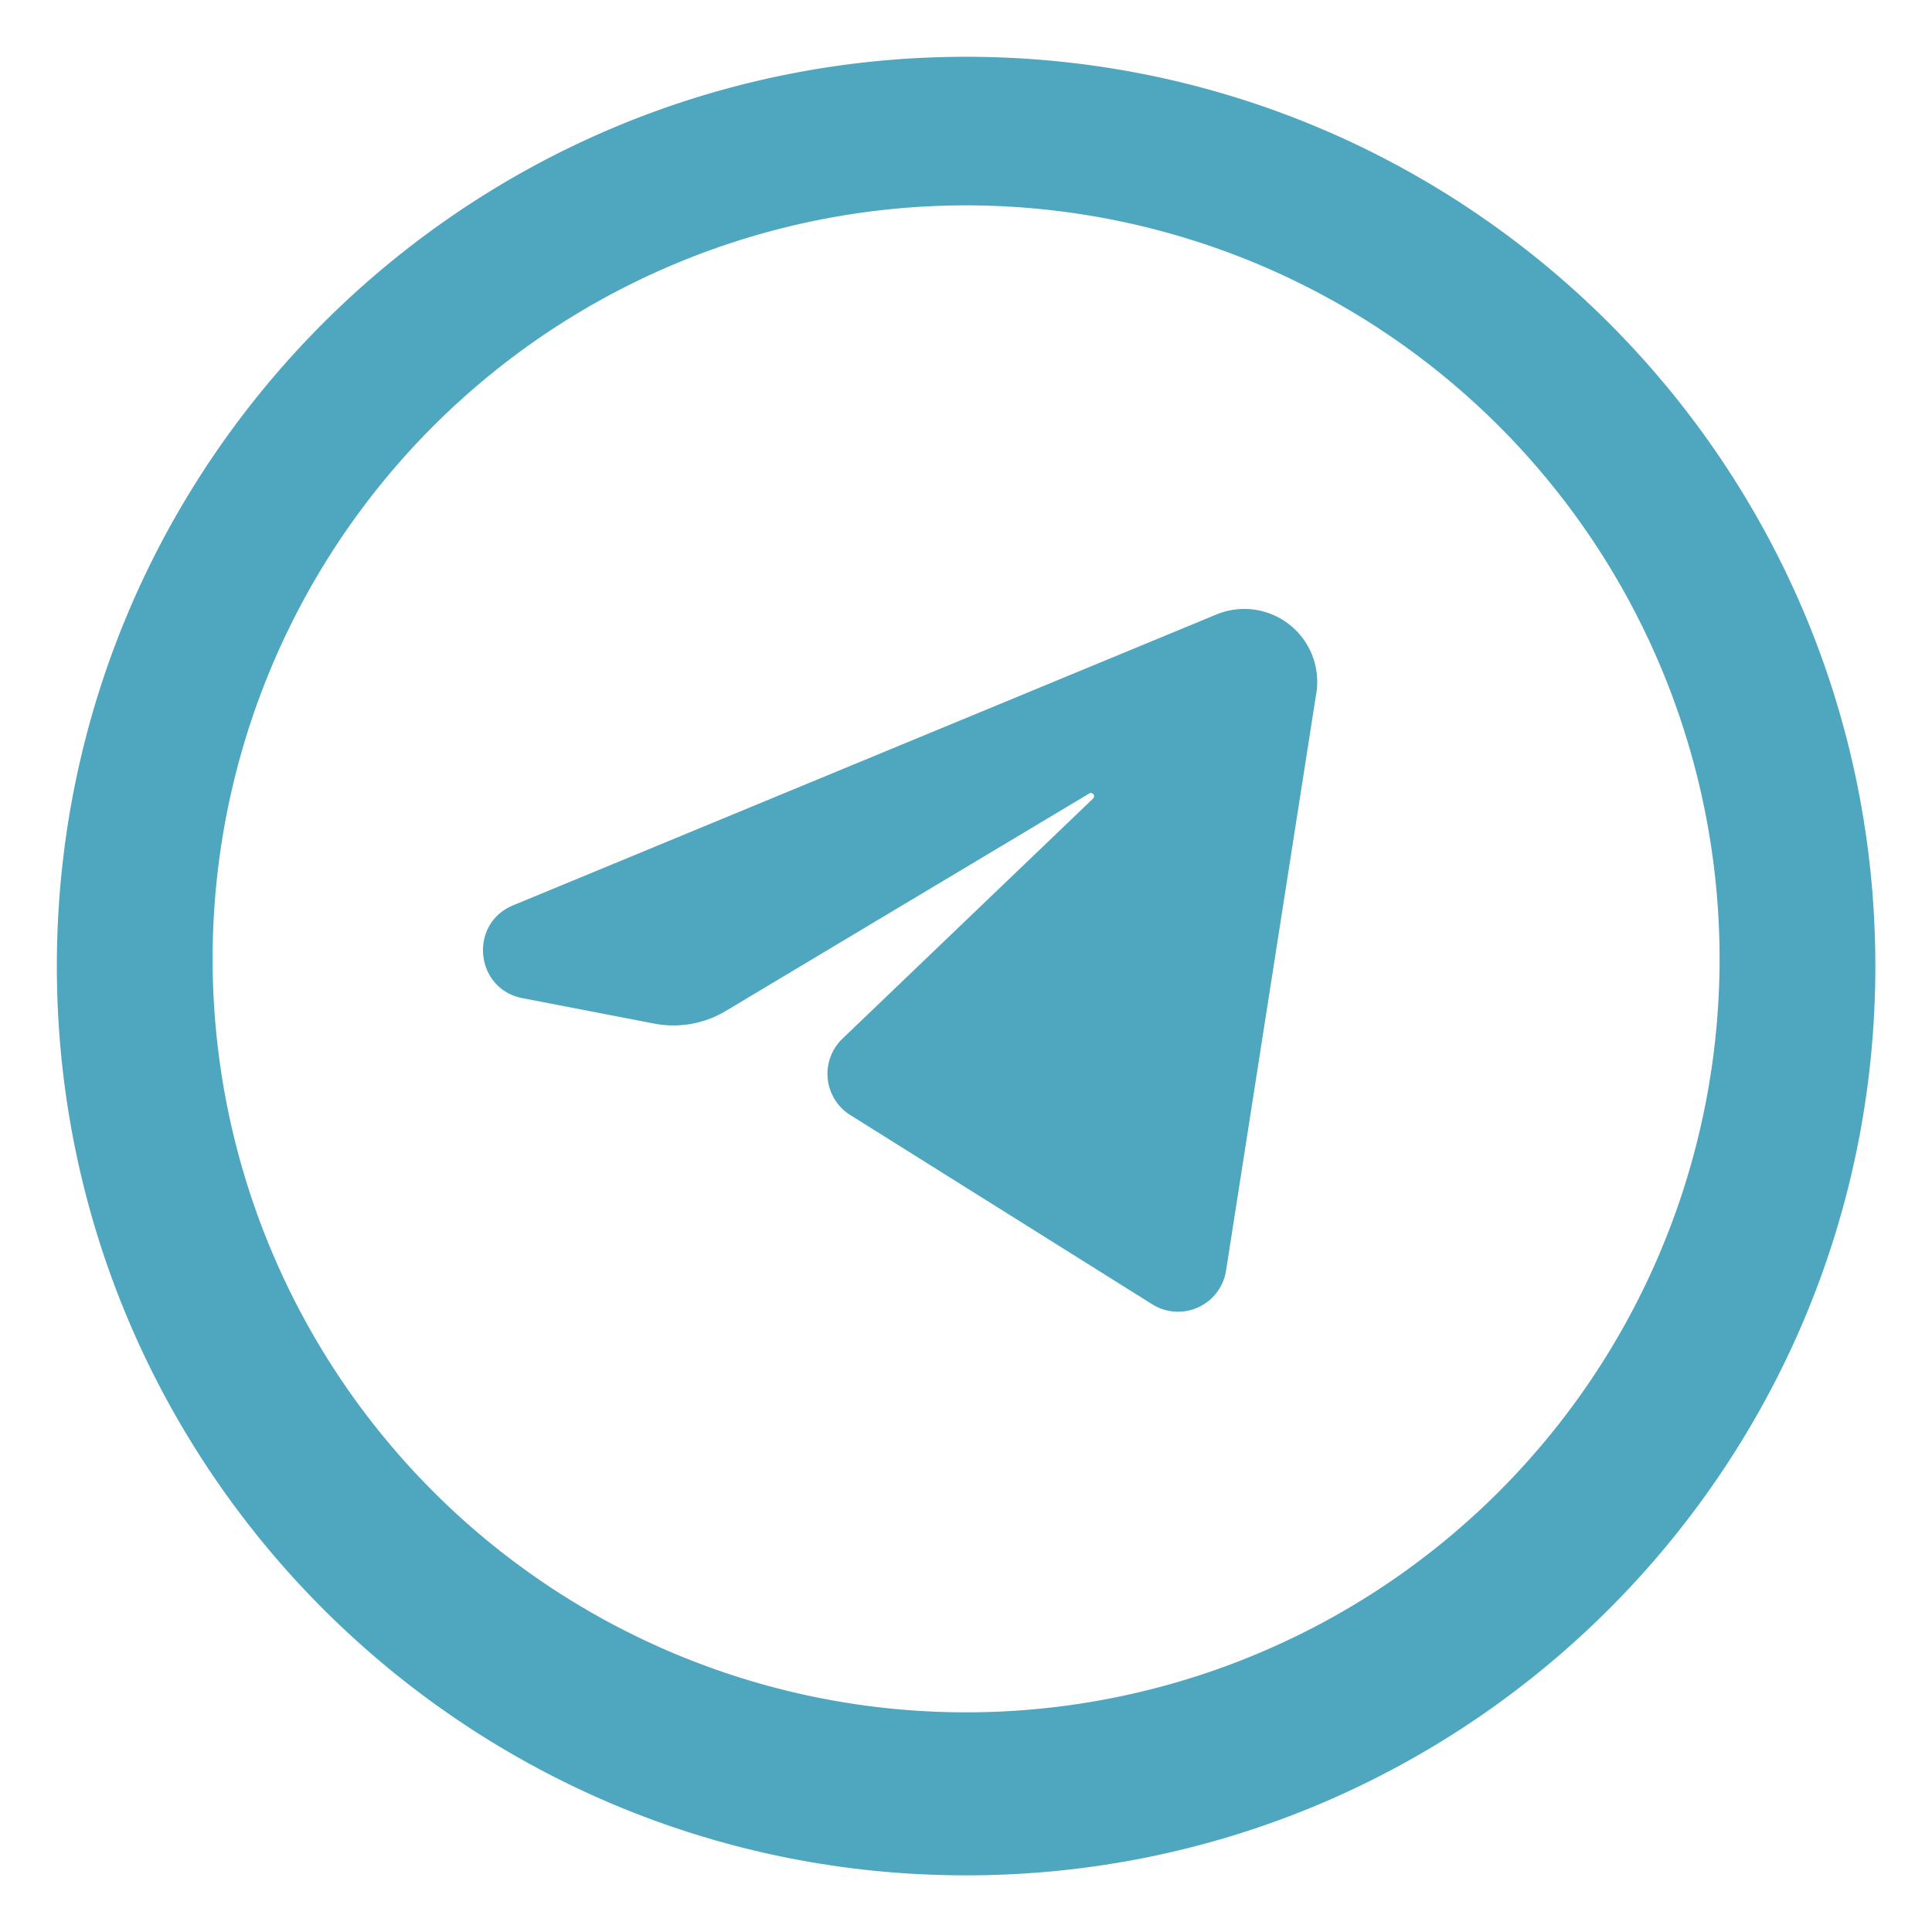 <svg width="28" height="28" fill="none" xmlns="http://www.w3.org/2000/svg"><g clip-path="url(#clip0_2_875)" fill="#4EA6BF"><path d="M19.076 10.049l-1.307 8.365a.704.704 0 01-1.071.488l-4.375-2.742a.705.705 0 01-.114-1.106l3.632-3.48c.04-.04-.007-.103-.055-.074l-5.265 3.15a1.474 1.474 0 01-1.043.184l-1.906-.368c-.688-.133-.782-1.078-.136-1.345l10.19-4.214a1.057 1.057 0 011.451 1.142"/><path fill-rule="evenodd" clip-rule="evenodd" d="M14.002.823C6.724.823.824 6.723.824 14.001c0 7.277 5.9 13.178 13.178 13.178 7.277 0 13.177-5.9 13.177-13.178 0-7.277-5.9-13.178-13.177-13.178zM3.082 14.001a10.92 10.92 0 1121.839 0 10.92 10.92 0 01-21.839 0z"/></g><defs><clipPath id="clip0_2_875"><path fill="#fff" d="M0 0h28v28H0z"/></clipPath></defs></svg>